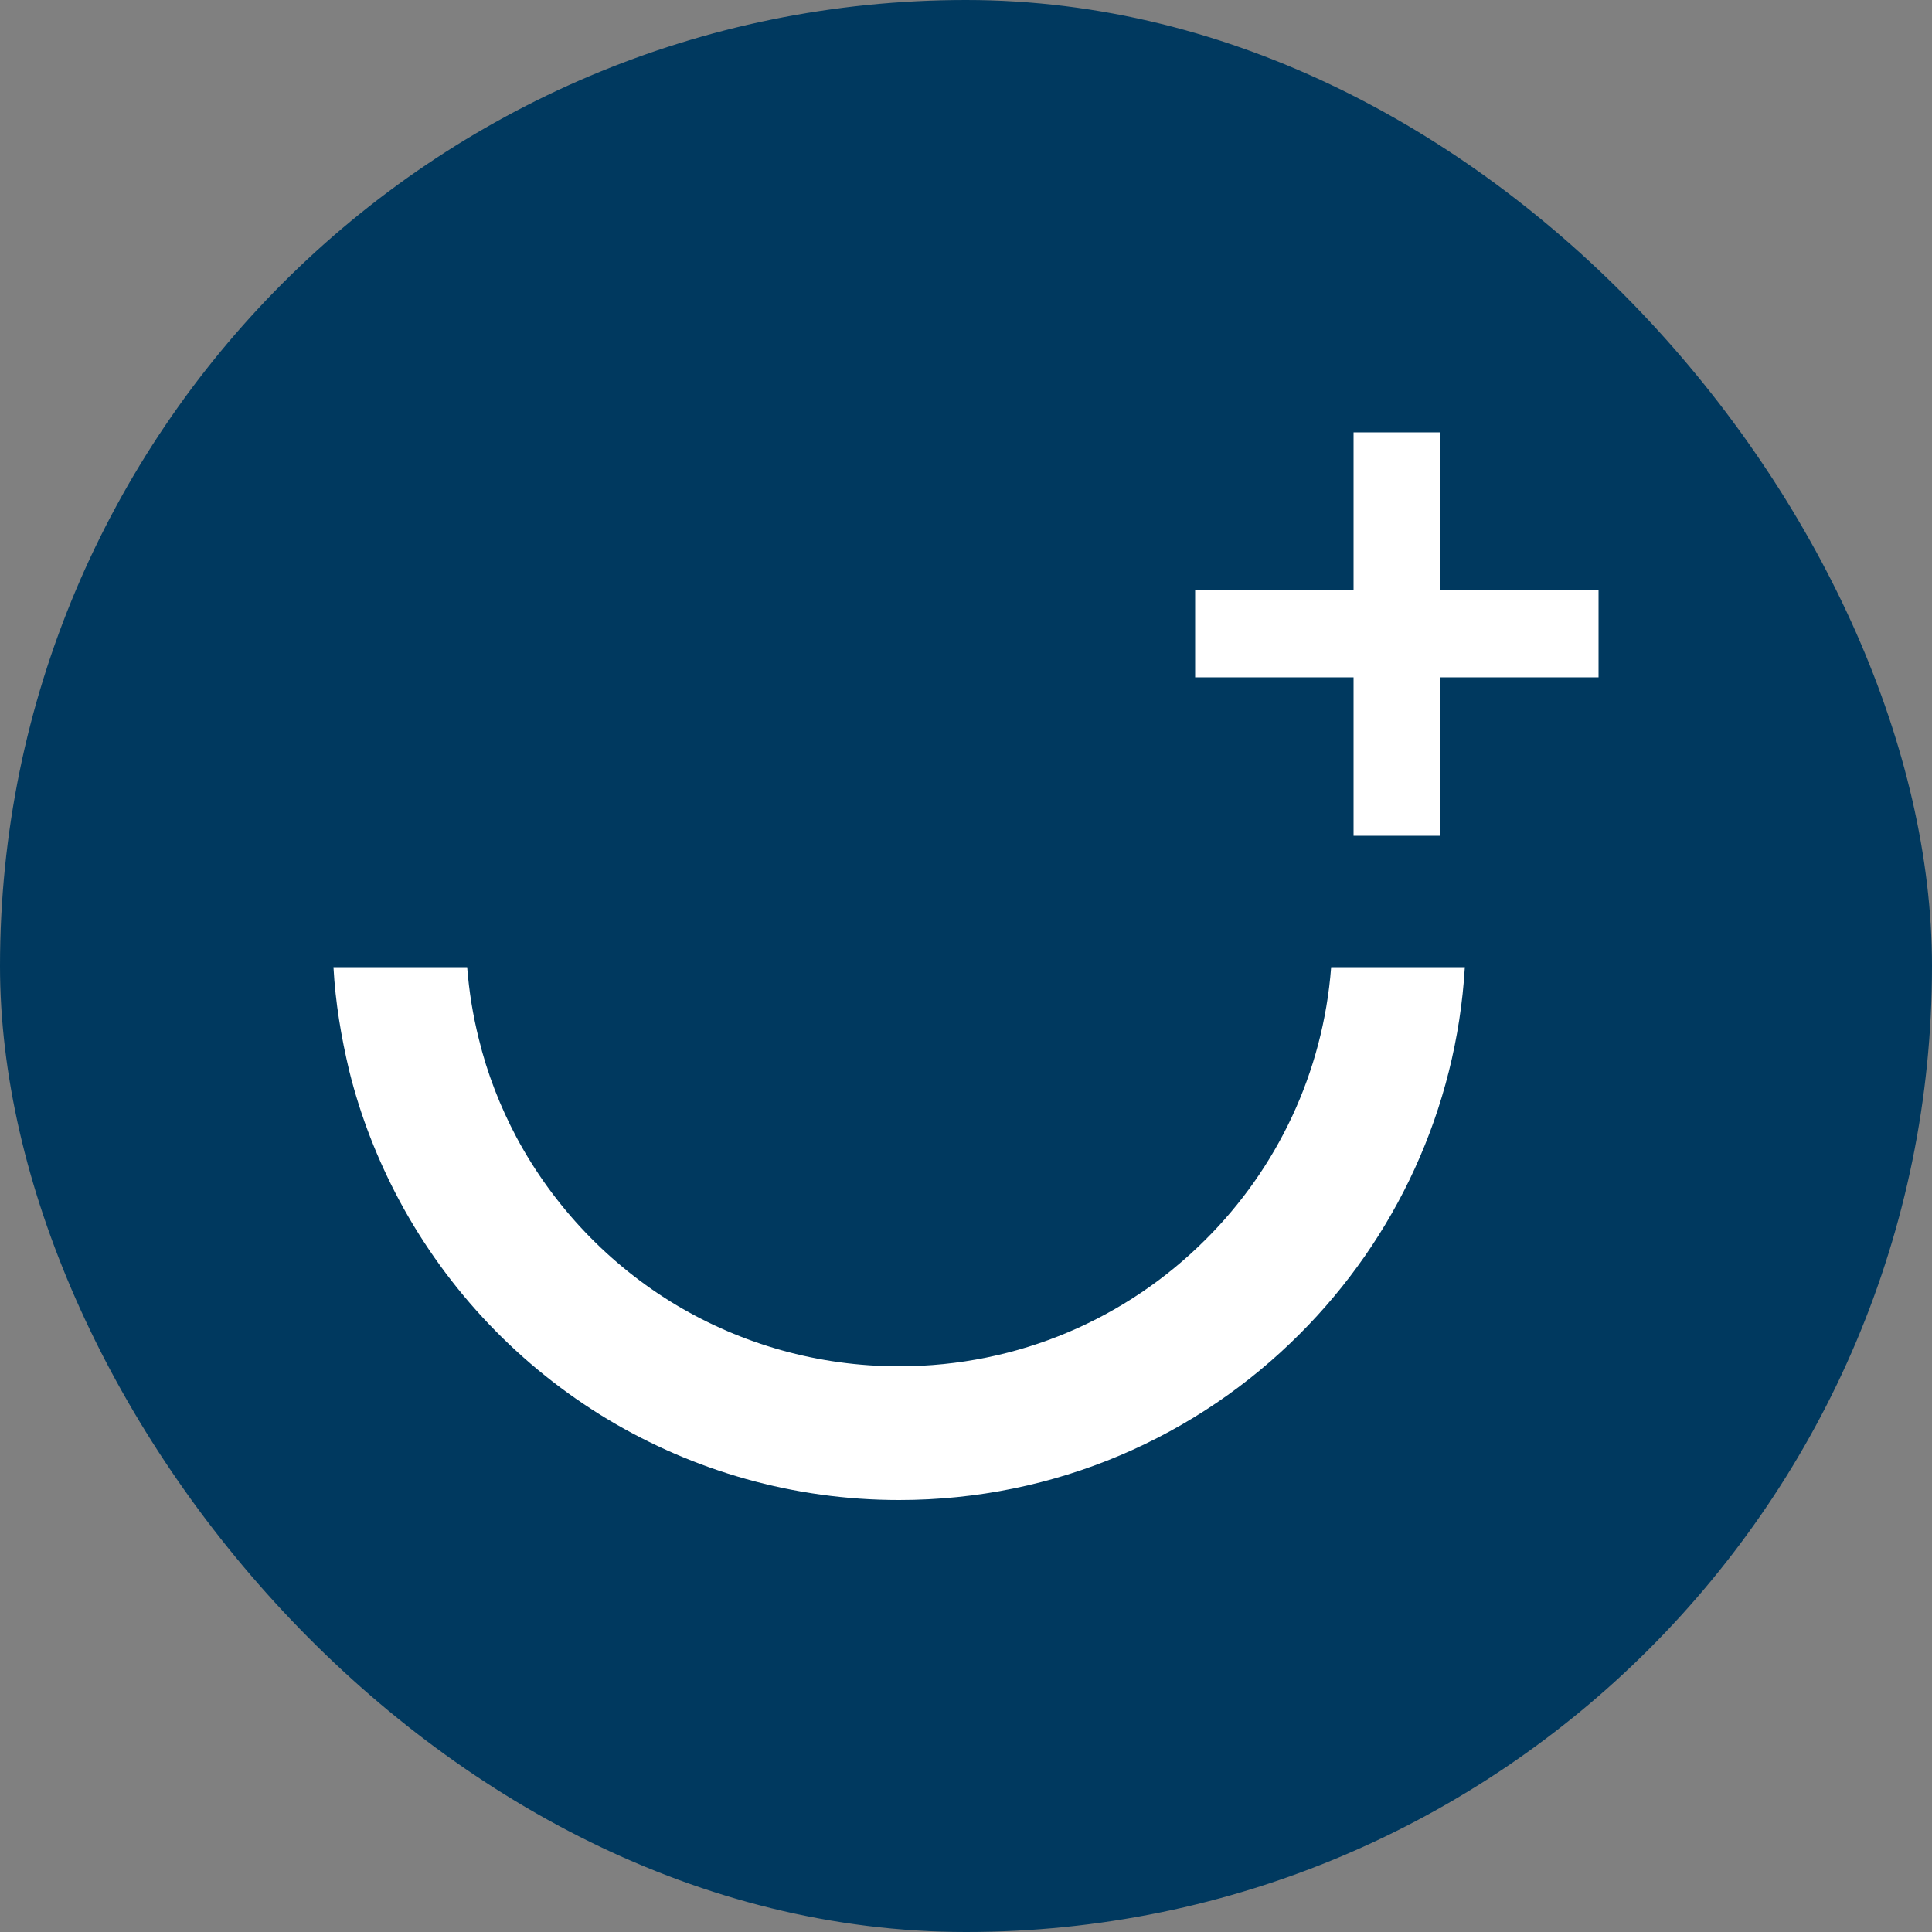 <?xml version="1.0" encoding="UTF-8"?><svg id="uuid-5a3e2894-af20-411e-998f-6a0f0ce74a54" xmlns="http://www.w3.org/2000/svg" viewBox="0 0 50 50"><rect x="0" y="0" width="50" height="50" fill="#808080" stroke="none"/><defs><style>.uuid-c173db1f-d34e-4fb5-987e-449a8797b8c9{fill:#00395f;}.uuid-9678f919-6b6b-4693-872e-eabec6722a13{fill:#fff;}</style></defs><g id="uuid-c1a76535-bf29-4388-b9ca-4757750589d0"><rect class="uuid-c173db1f-d34e-4fb5-987e-449a8797b8c9" x="0" y="0" width="50" height="50" rx="25" ry="25"/><g><path class="uuid-9678f919-6b6b-4693-872e-eabec6722a13" d="m34.45,25.03c-.21,2.75-1.41,5.22-3.25,7.05-2.03,2.03-4.83,3.28-7.93,3.28-2.11,0-4.08-.58-5.76-1.58-1.74-1.04-3.18-2.55-4.14-4.34-.42-.79-.76-1.65-.98-2.56-.15-.6-.25-1.21-.3-1.85h-3.46c.05.92.2,1.81.41,2.69.29,1.17.73,2.29,1.29,3.34,1.26,2.35,3.13,4.31,5.41,5.68,2.21,1.32,4.78,2.08,7.53,2.08,4.05,0,7.72-1.64,10.37-4.3,2.46-2.46,4.05-5.79,4.27-9.49h-3.46Z"/><polygon class="uuid-9678f919-6b6b-4693-872e-eabec6722a13" points="37.27 11.19 37.27 15.28 41.37 15.28 41.37 17.53 37.27 17.53 37.27 21.63 35.03 21.63 35.03 17.53 30.93 17.53 30.93 15.28 35.03 15.28 35.03 11.19 37.27 11.19"/></g></g></svg>